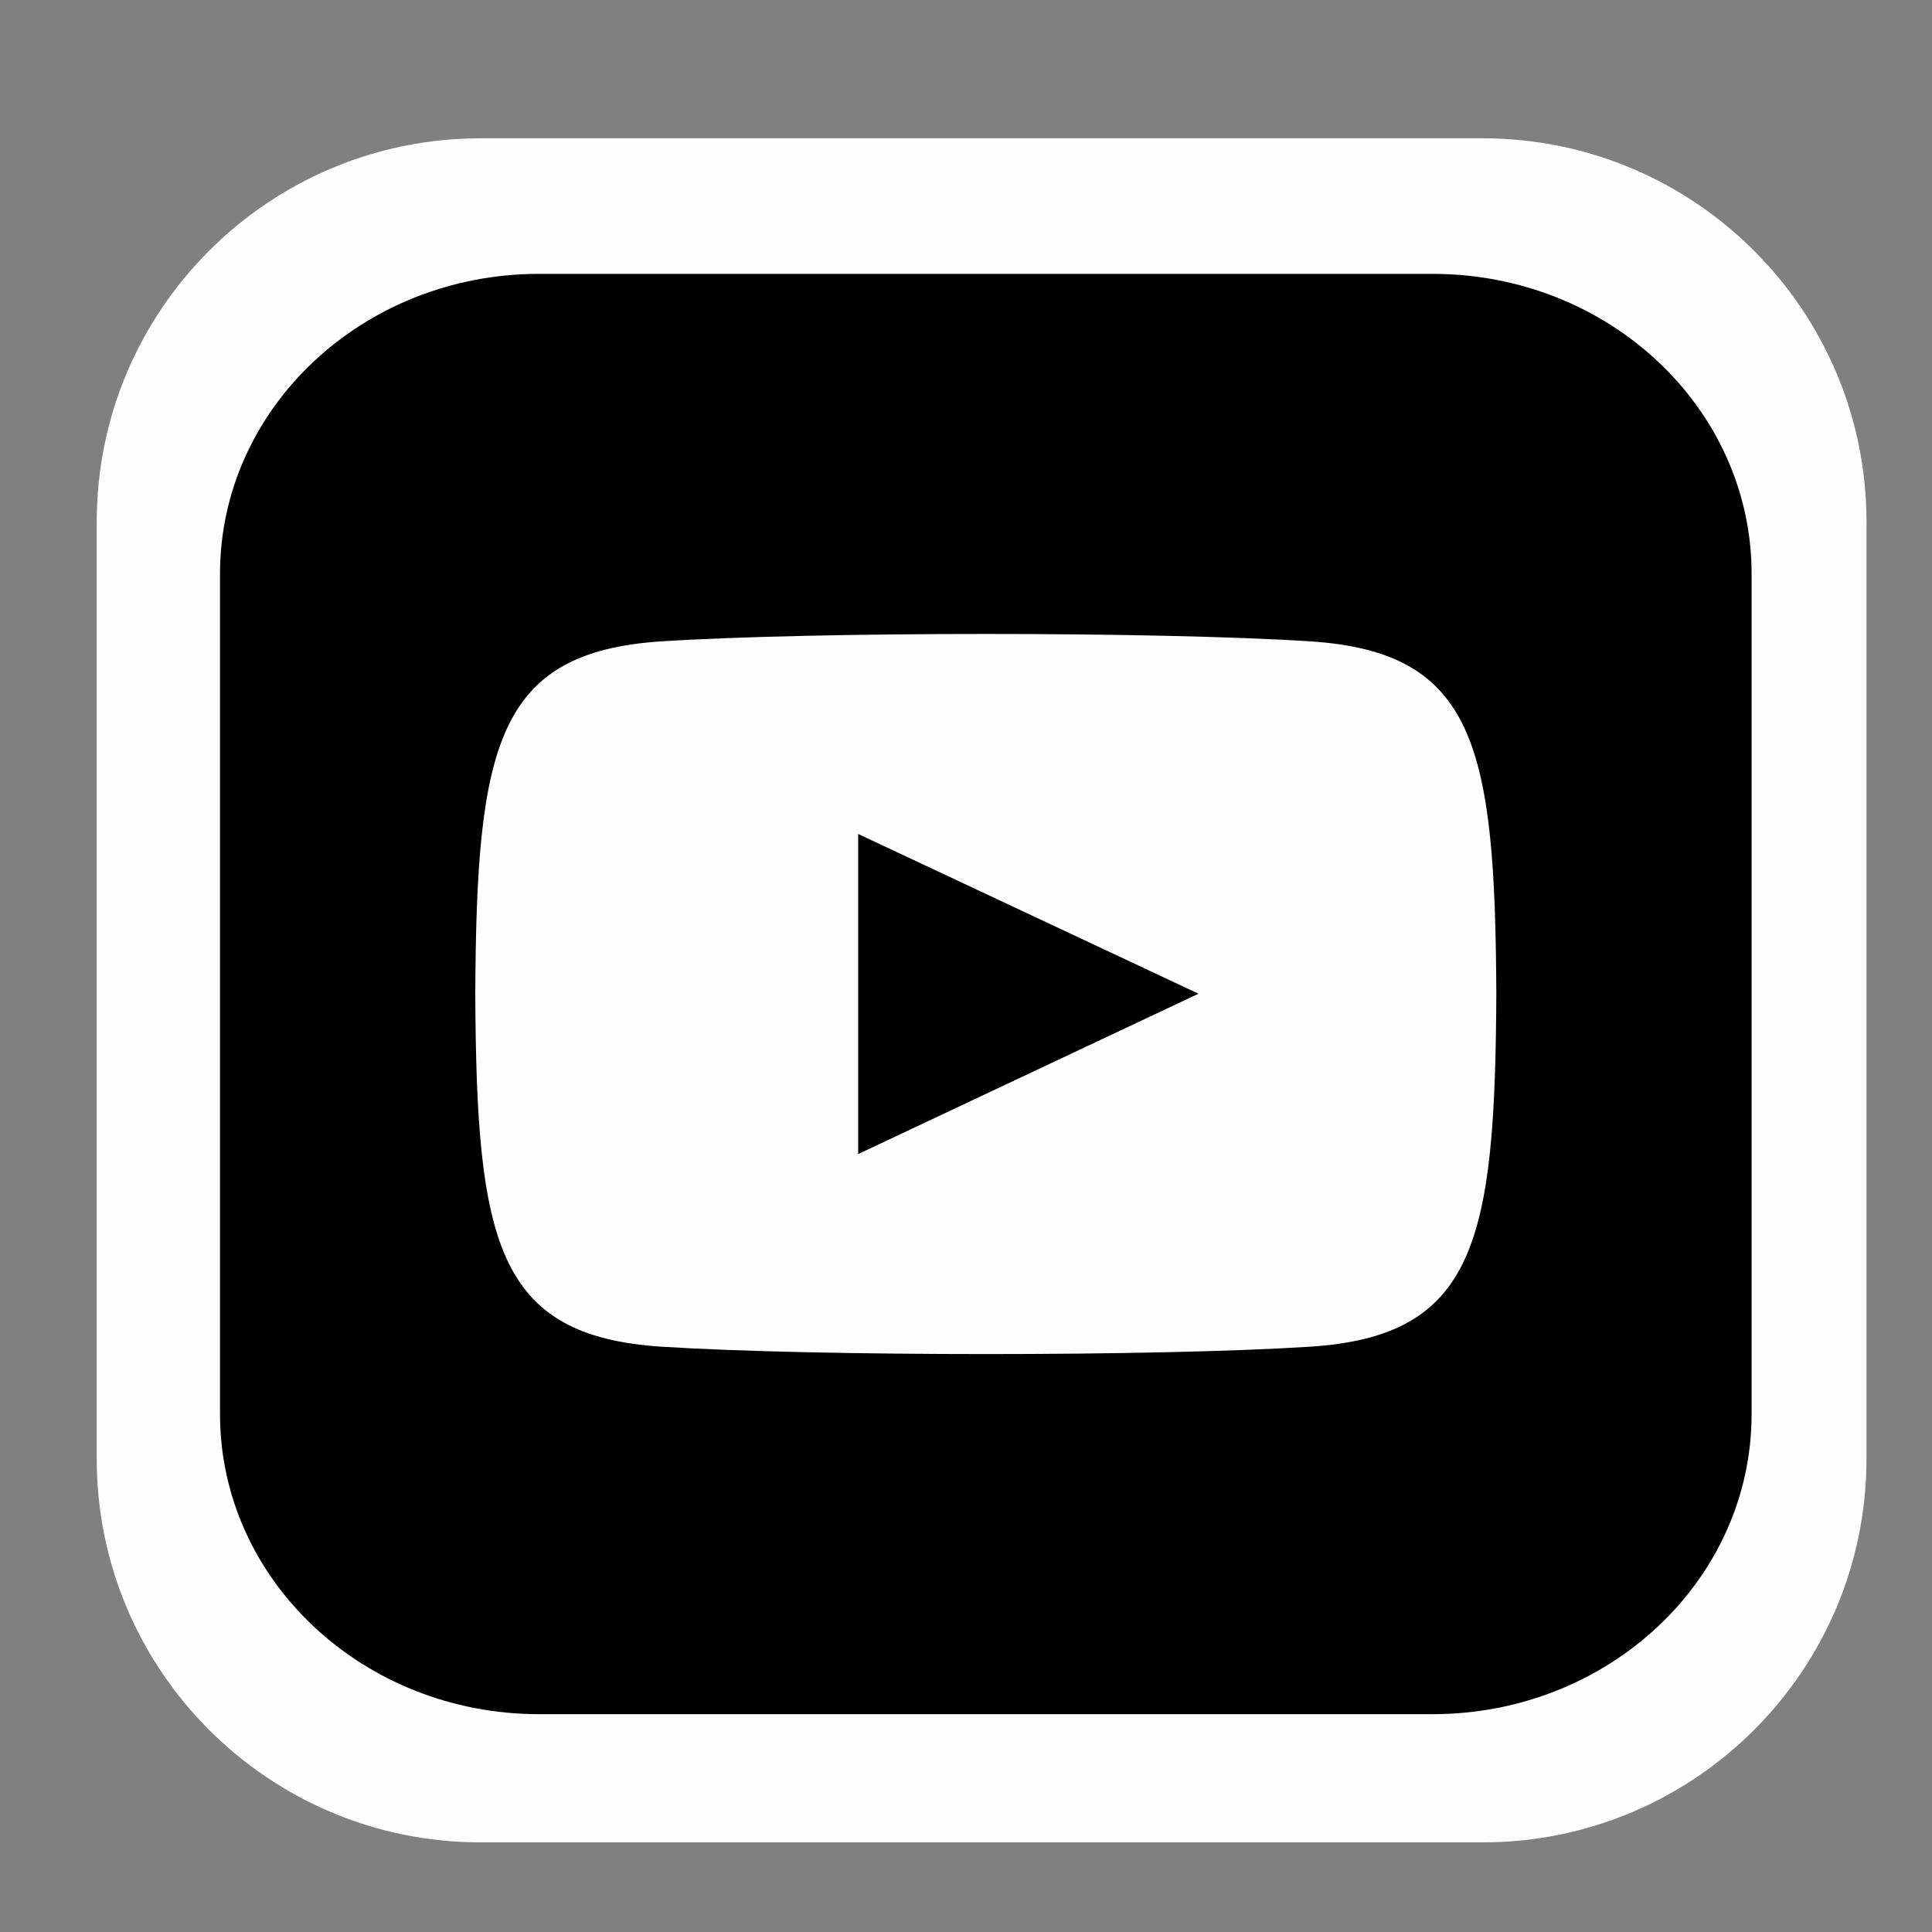 <?xml version="1.0" encoding="UTF-8" standalone="no"?>
<!DOCTYPE svg PUBLIC "-//W3C//DTD SVG 1.1//EN" "http://www.w3.org/Graphics/SVG/1.1/DTD/svg11.dtd">
<svg width="100%" height="100%" viewBox="0 0 32 32" version="1.1" xmlns="http://www.w3.org/2000/svg" xmlns:xlink="http://www.w3.org/1999/xlink" xml:space="preserve" xmlns:serif="http://www.serif.com/" style="fill-rule:evenodd;clip-rule:evenodd;stroke-linejoin:round;stroke-miterlimit:2;">
    <rect x="0" y="0" width="32" height="32" fill="#808080" stroke="none"/>
    <g transform="matrix(0.934,0,0,0.901,1.208,1.797)">
        <path d="M31.806,7.599C31.806,3.707 28.756,0.548 25,0.548L7.228,0.548C3.472,0.548 0.422,3.707 0.422,7.599L0.422,24.823C0.422,28.715 3.472,31.874 7.228,31.874L25,31.874C28.756,31.874 31.806,28.715 31.806,24.823L31.806,7.599Z" style="fill:rgb(255,254,254);"/>
    </g>
    <g transform="matrix(1.057,0,0,0.994,3.644,4.536)">
        <path d="M10,9.333L15.333,11.995L10,14.667L10,9.333ZM24,5L24,19C24,21.761 21.762,24 19,24L5,24C2.239,24 0,21.761 0,19L0,5C0,2.239 2.239,0 5,0L19,0C21.762,0 24,2.239 24,5ZM20,12C19.98,7.877 19.677,6.3 17.077,6.123C14.674,5.959 9.323,5.96 6.924,6.123C4.326,6.3 4.02,7.87 4,12C4.02,16.123 4.323,17.7 6.923,17.877C9.322,18.04 14.673,18.041 17.076,17.877C19.674,17.7 19.98,16.13 20,12Z" style="fill-rule:nonzero;"/>
    </g>
</svg>
